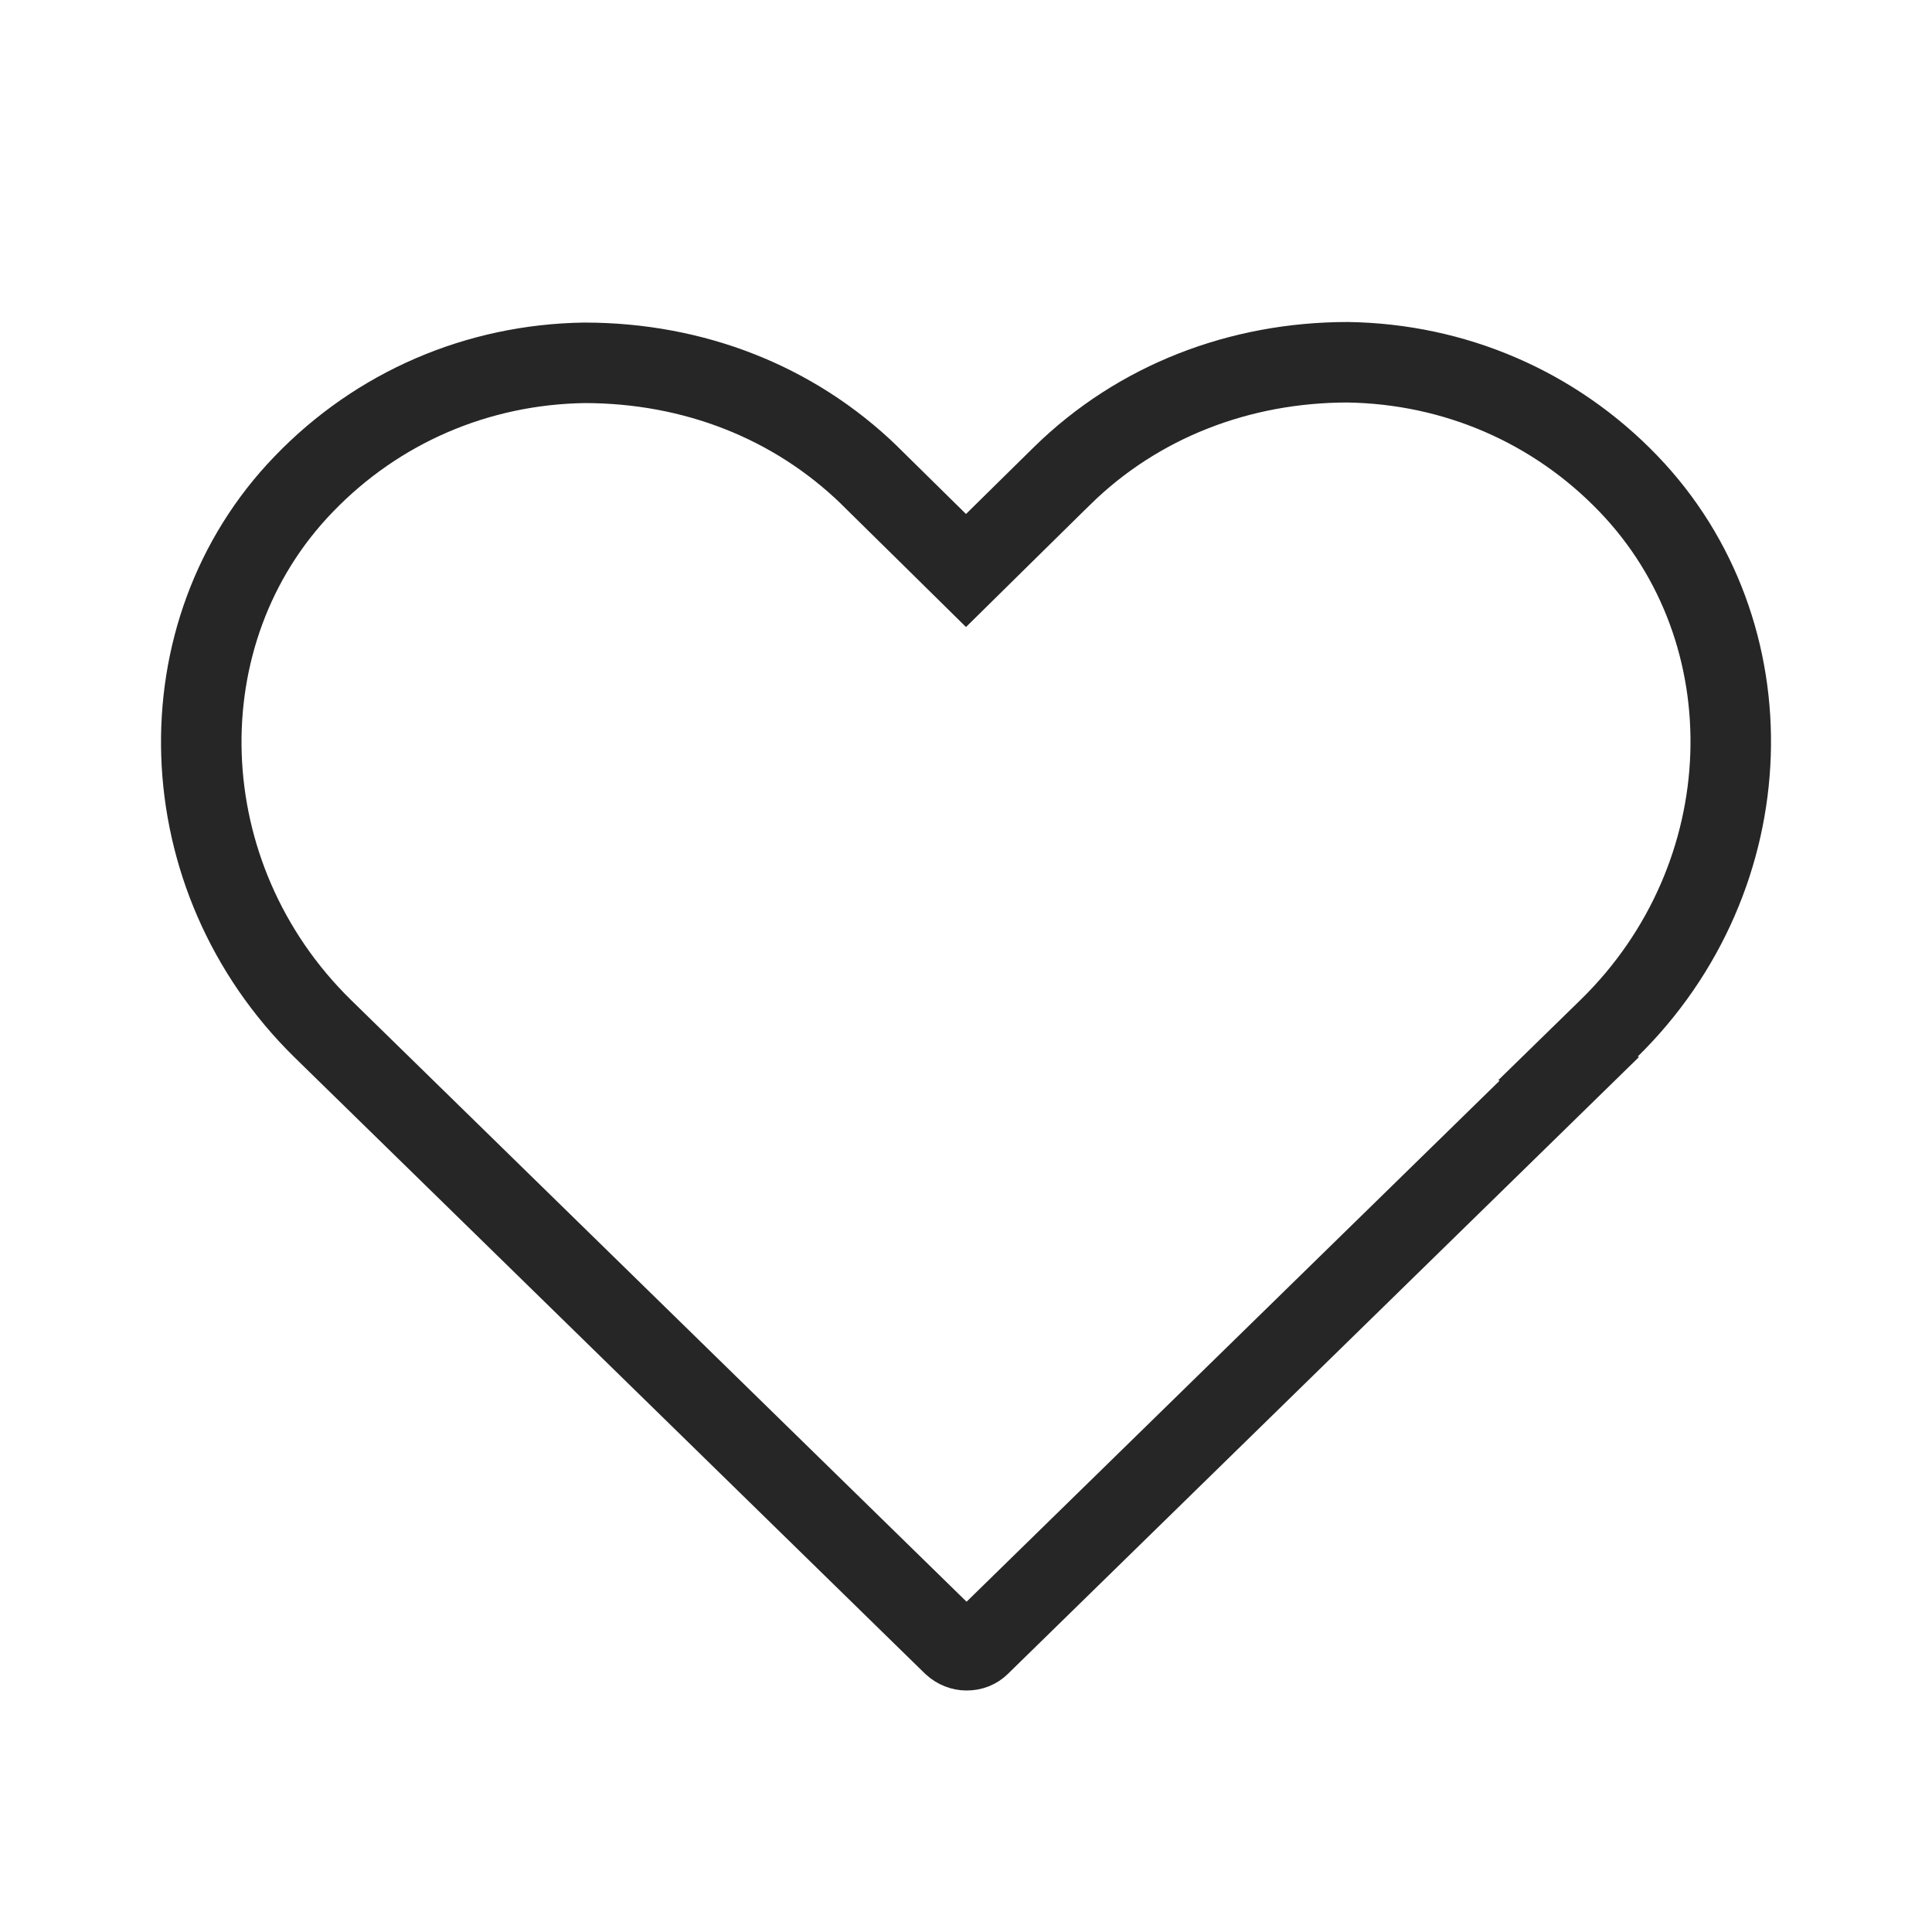 <svg width="24" height="24" viewBox="0 0 24 24" fill="none" xmlns="http://www.w3.org/2000/svg">
<path d="M19.479 13.271L19.494 13.278L12.169 20.438C12.13 20.476 12.077 20.5 12.007 20.5C11.95 20.5 11.89 20.478 11.84 20.433L4.014 12.783C2.082 10.893 1.997 7.852 3.772 6.015L3.773 6.014C4.687 5.064 5.925 4.527 7.26 4.507C8.612 4.508 9.857 4.99 10.801 5.905C10.802 5.906 10.802 5.906 10.802 5.907L11.649 6.741L12 7.087L12.351 6.741L13.199 5.906C13.199 5.905 13.199 5.905 13.2 5.905C14.143 4.983 15.402 4.501 16.74 4.5C18.075 4.52 19.313 5.057 20.227 6.007L20.227 6.007C22.004 7.852 21.918 10.886 19.986 12.776L19.479 13.271Z" stroke="#262626"/>
</svg>
